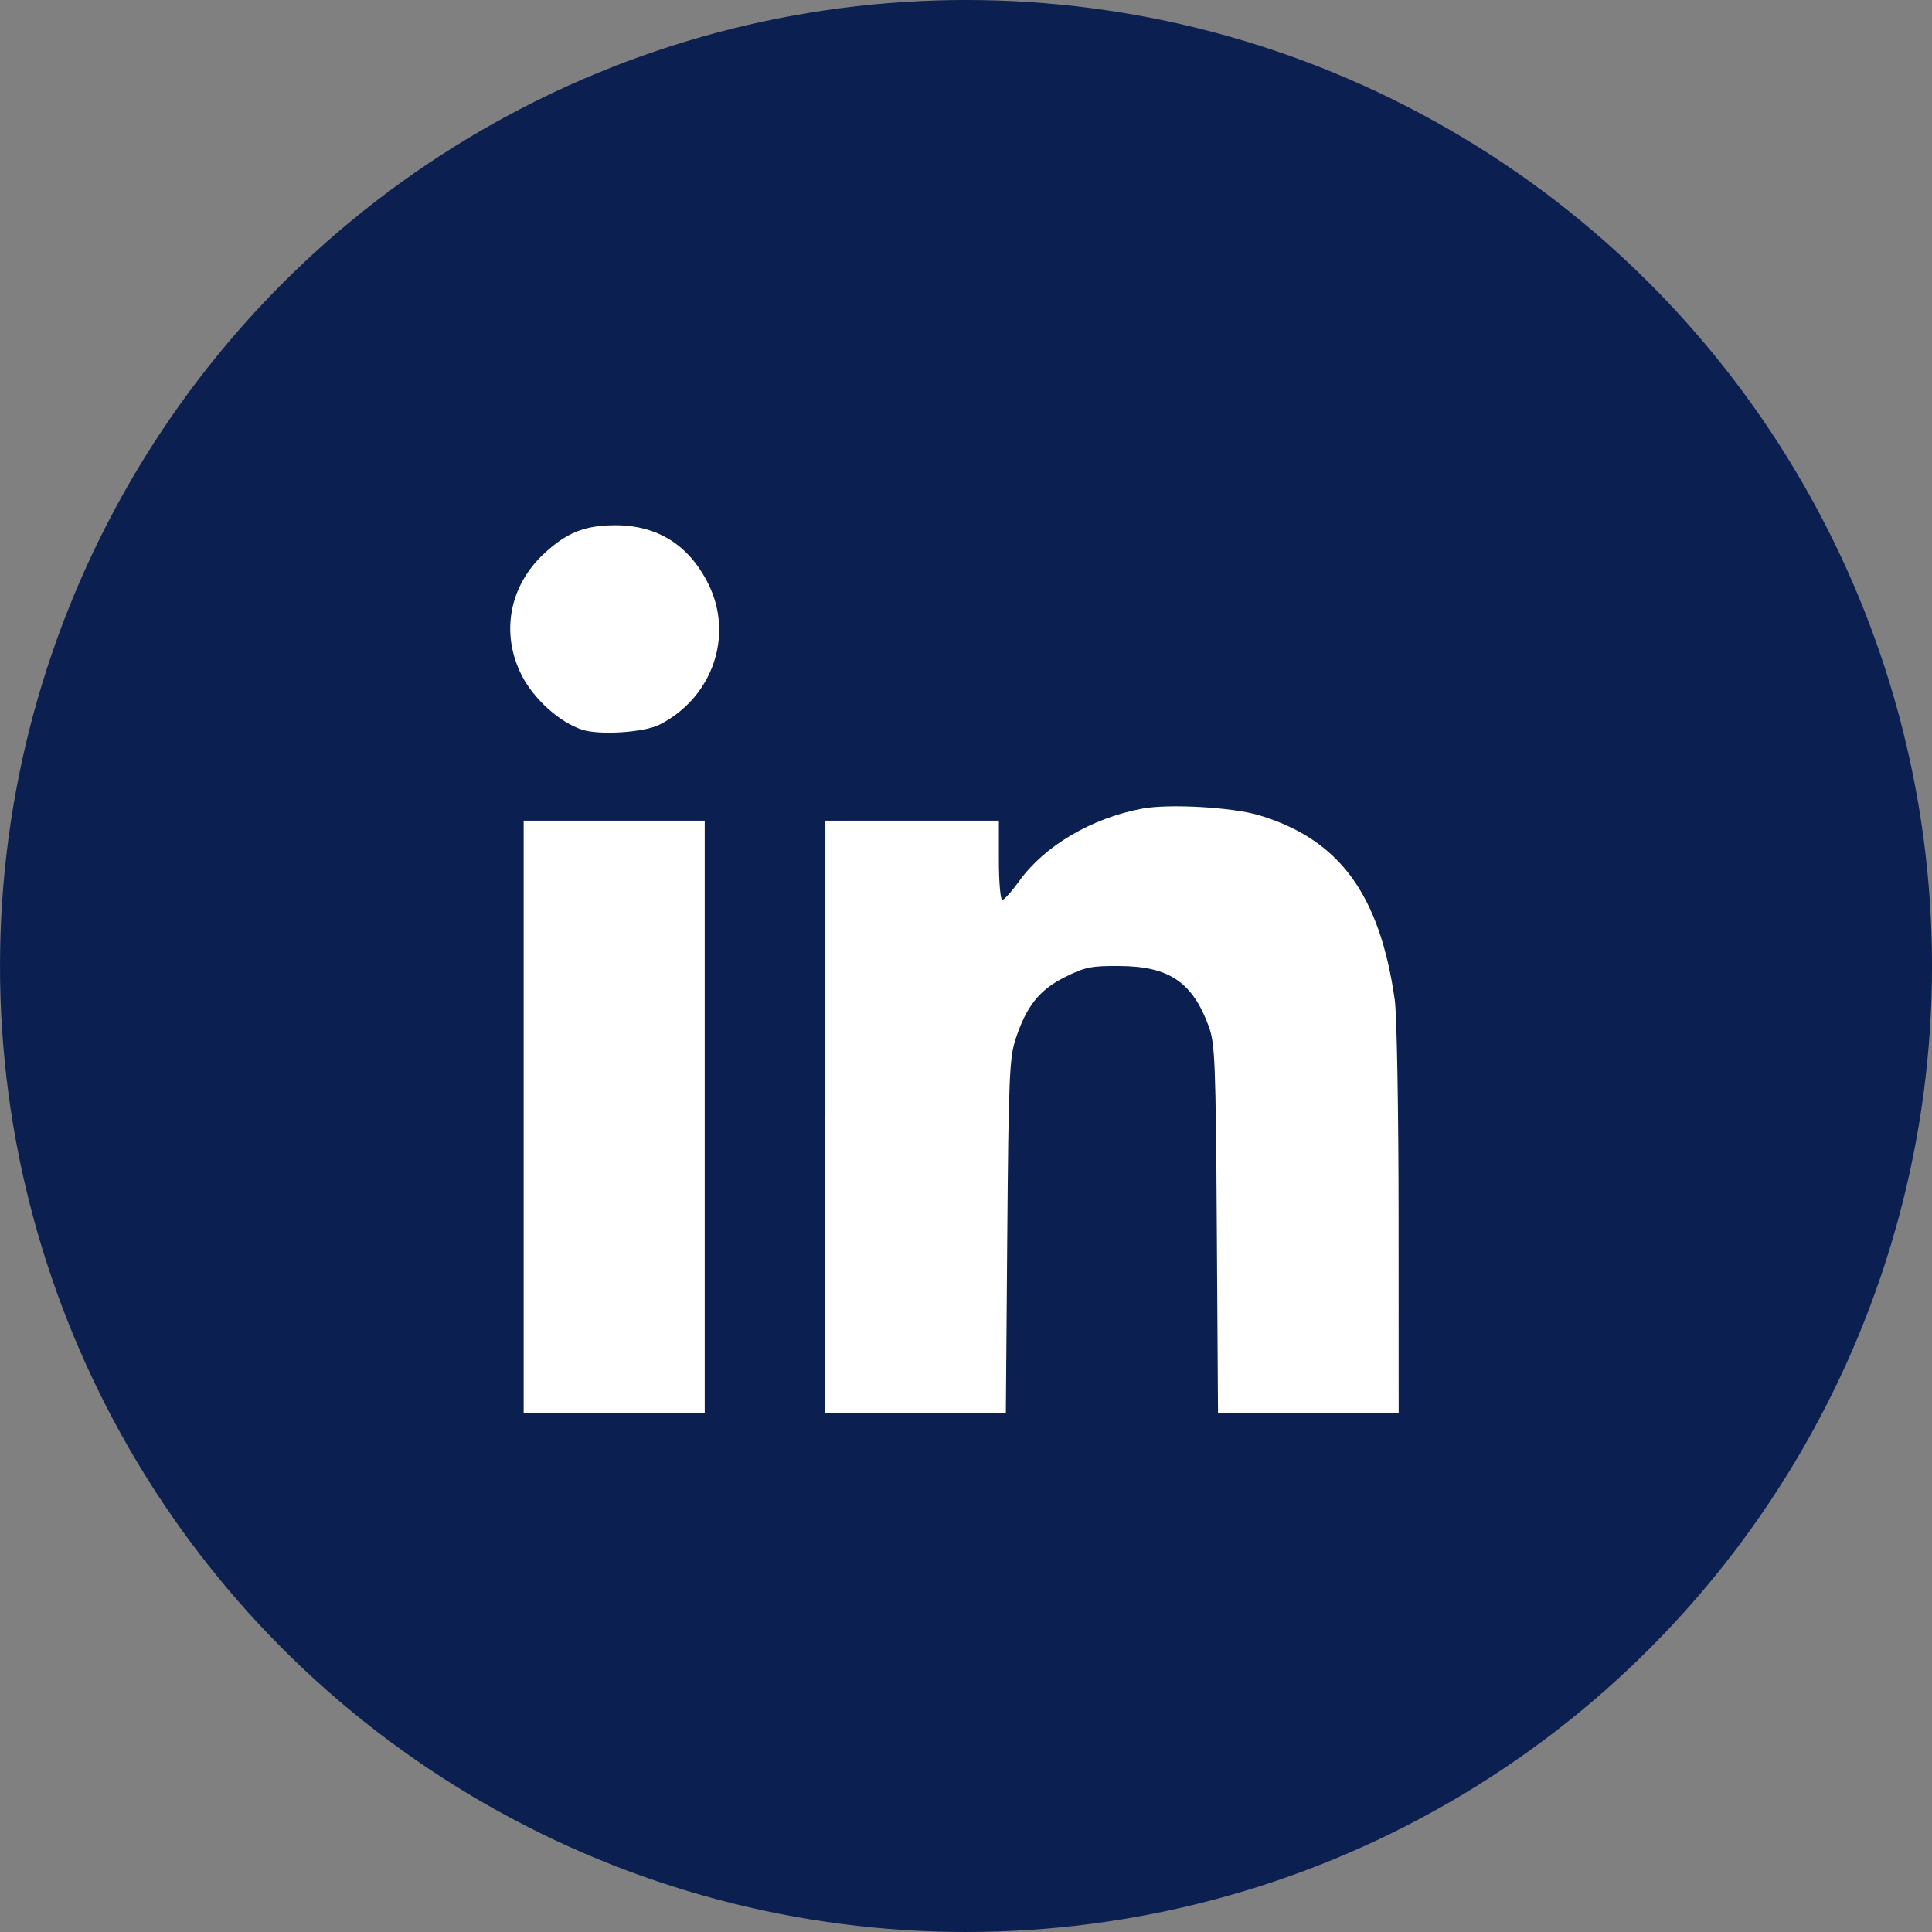 <?xml version="1.0" encoding="UTF-8" standalone="no"?>
<!-- Created with Inkscape (http://www.inkscape.org/) -->

<svg
   xmlns:dc="http://purl.org/dc/elements/1.1/"
   xmlns:cc="http://creativecommons.org/ns#"
   xmlns:rdf="http://www.w3.org/1999/02/22-rdf-syntax-ns#"
   xmlns:svg="http://www.w3.org/2000/svg"
   xmlns="http://www.w3.org/2000/svg"
   xmlns:sodipodi="http://sodipodi.sourceforge.net/DTD/sodipodi-0.dtd"
   xmlns:inkscape="http://www.inkscape.org/namespaces/inkscape"
   width="61.552"
   height="61.552"
   viewBox="0 0 16.286 16.286"
   version="1.1"
   id="svg848"
   inkscape:version="0.92.3 (2405546, 2018-03-11)"
   sodipodi:docname="linkedin.svg">
  <rect x="0" y="0" width="16.286" height="16.286" fill="#808080" stroke="none"/>
  <defs
     id="defs842" />
  <sodipodi:namedview
     id="base"
     pagecolor="#ffffff"
     bordercolor="#666666"
     borderopacity="1.0"
     inkscape:pageopacity="0.0"
     inkscape:pageshadow="2"
     inkscape:zoom="2.8"
     inkscape:cx="-28.097481"
     inkscape:cy="46.823269"
     inkscape:document-units="px"
     inkscape:current-layer="layer1"
     showgrid="false"
     units="px"
     borderlayer="true"
     inkscape:showpageshadow="false"
     inkscape:snap-bbox="true"
     inkscape:bbox-nodes="true"
     inkscape:object-nodes="false"
     inkscape:snap-page="true"
     inkscape:window-width="1920"
     inkscape:window-height="1052"
     inkscape:window-x="1366"
     inkscape:window-y="0"
     inkscape:window-maximized="1" />
  <g
     inkscape:label="Layer 1"
     inkscape:groupmode="layer"
     id="layer1"
     transform="translate(0,-280.714)">
    <g
       transform="translate(9.0965576e-5,-2.7036743e-5)"
       id="g826">
      <circle
         style="opacity:1;fill:#0b1f51;fill-opacity:1;stroke:none;stroke-width:0.564;stroke-linecap:butt;stroke-linejoin:miter;stroke-miterlimit:4;stroke-dasharray:none;stroke-dashoffset:0;stroke-opacity:1"
         id="circle5783"
         cx="8.143"
         cy="288.857"
         r="8.143" />
      <g
         transform="matrix(0.234,0,0,0.234,-167.393,335.176)"
         id="g5791">
        <path
           style="opacity:1;fill:#ffffff;fill-opacity:1;stroke:none;stroke-width:2;stroke-linecap:butt;stroke-linejoin:miter;stroke-miterlimit:4;stroke-dasharray:none;stroke-dashoffset:0;stroke-opacity:1"
           d="m 734.219,1255.124 v -10.666 h 3.261 3.261 v 10.666 10.666 h -3.261 -3.261 z"
           id="path5785"
           inkscape:connector-curvature="0"
           transform="translate(0,-1447.638)" />
        <path
           style="opacity:1;fill:#ffffff;fill-opacity:1;stroke:none;stroke-width:2;stroke-linecap:butt;stroke-linejoin:miter;stroke-miterlimit:4;stroke-dasharray:none;stroke-dashoffset:0;stroke-opacity:1"
           d="m 736.307,1241.176 c -0.81,-0.276 -1.722,-1.1 -2.154,-1.944 -0.775,-1.517 -0.457,-3.236 0.816,-4.41 0.802,-0.739 1.449,-0.999 2.511,-1.006 1.543,-0.011 2.685,0.699 3.389,2.109 0.931,1.862 0.152,4.109 -1.758,5.075 -0.564,0.285 -2.184,0.387 -2.803,0.176 z"
           id="path5787"
           inkscape:connector-curvature="0"
           transform="translate(0,-1447.638)" />
        <path
           style="opacity:1;fill:#ffffff;fill-opacity:1;stroke:none;stroke-width:2;stroke-linecap:butt;stroke-linejoin:miter;stroke-miterlimit:4;stroke-dasharray:none;stroke-dashoffset:0;stroke-opacity:1"
           d="m 745.088,1255.124 v -10.666 h 3.125 3.125 v 1.427 c 0,0.785 0.055,1.427 0.123,1.427 0.068,0 0.343,-0.306 0.611,-0.68 0.911,-1.268 2.602,-2.264 4.429,-2.608 0.959,-0.181 3.249,-0.051 4.212,0.239 2.893,0.872 4.343,2.845 4.886,6.649 0.076,0.532 0.137,4.017 0.138,7.914 l 0.003,6.963 h -3.254 -3.254 l -0.043,-6.624 c -0.039,-6.035 -0.065,-6.684 -0.293,-7.303 -0.586,-1.59 -1.428,-2.158 -3.212,-2.168 -1.018,-0.01 -1.251,0.042 -1.97,0.401 -0.922,0.461 -1.387,1.047 -1.778,2.242 -0.218,0.666 -0.25,1.438 -0.296,7.099 l -0.051,6.352 h -3.251 -3.251 v -10.666 z"
           id="path5789"
           inkscape:connector-curvature="0"
           transform="translate(0,-1447.638)" />
      </g>
    </g>
  </g>
</svg>
